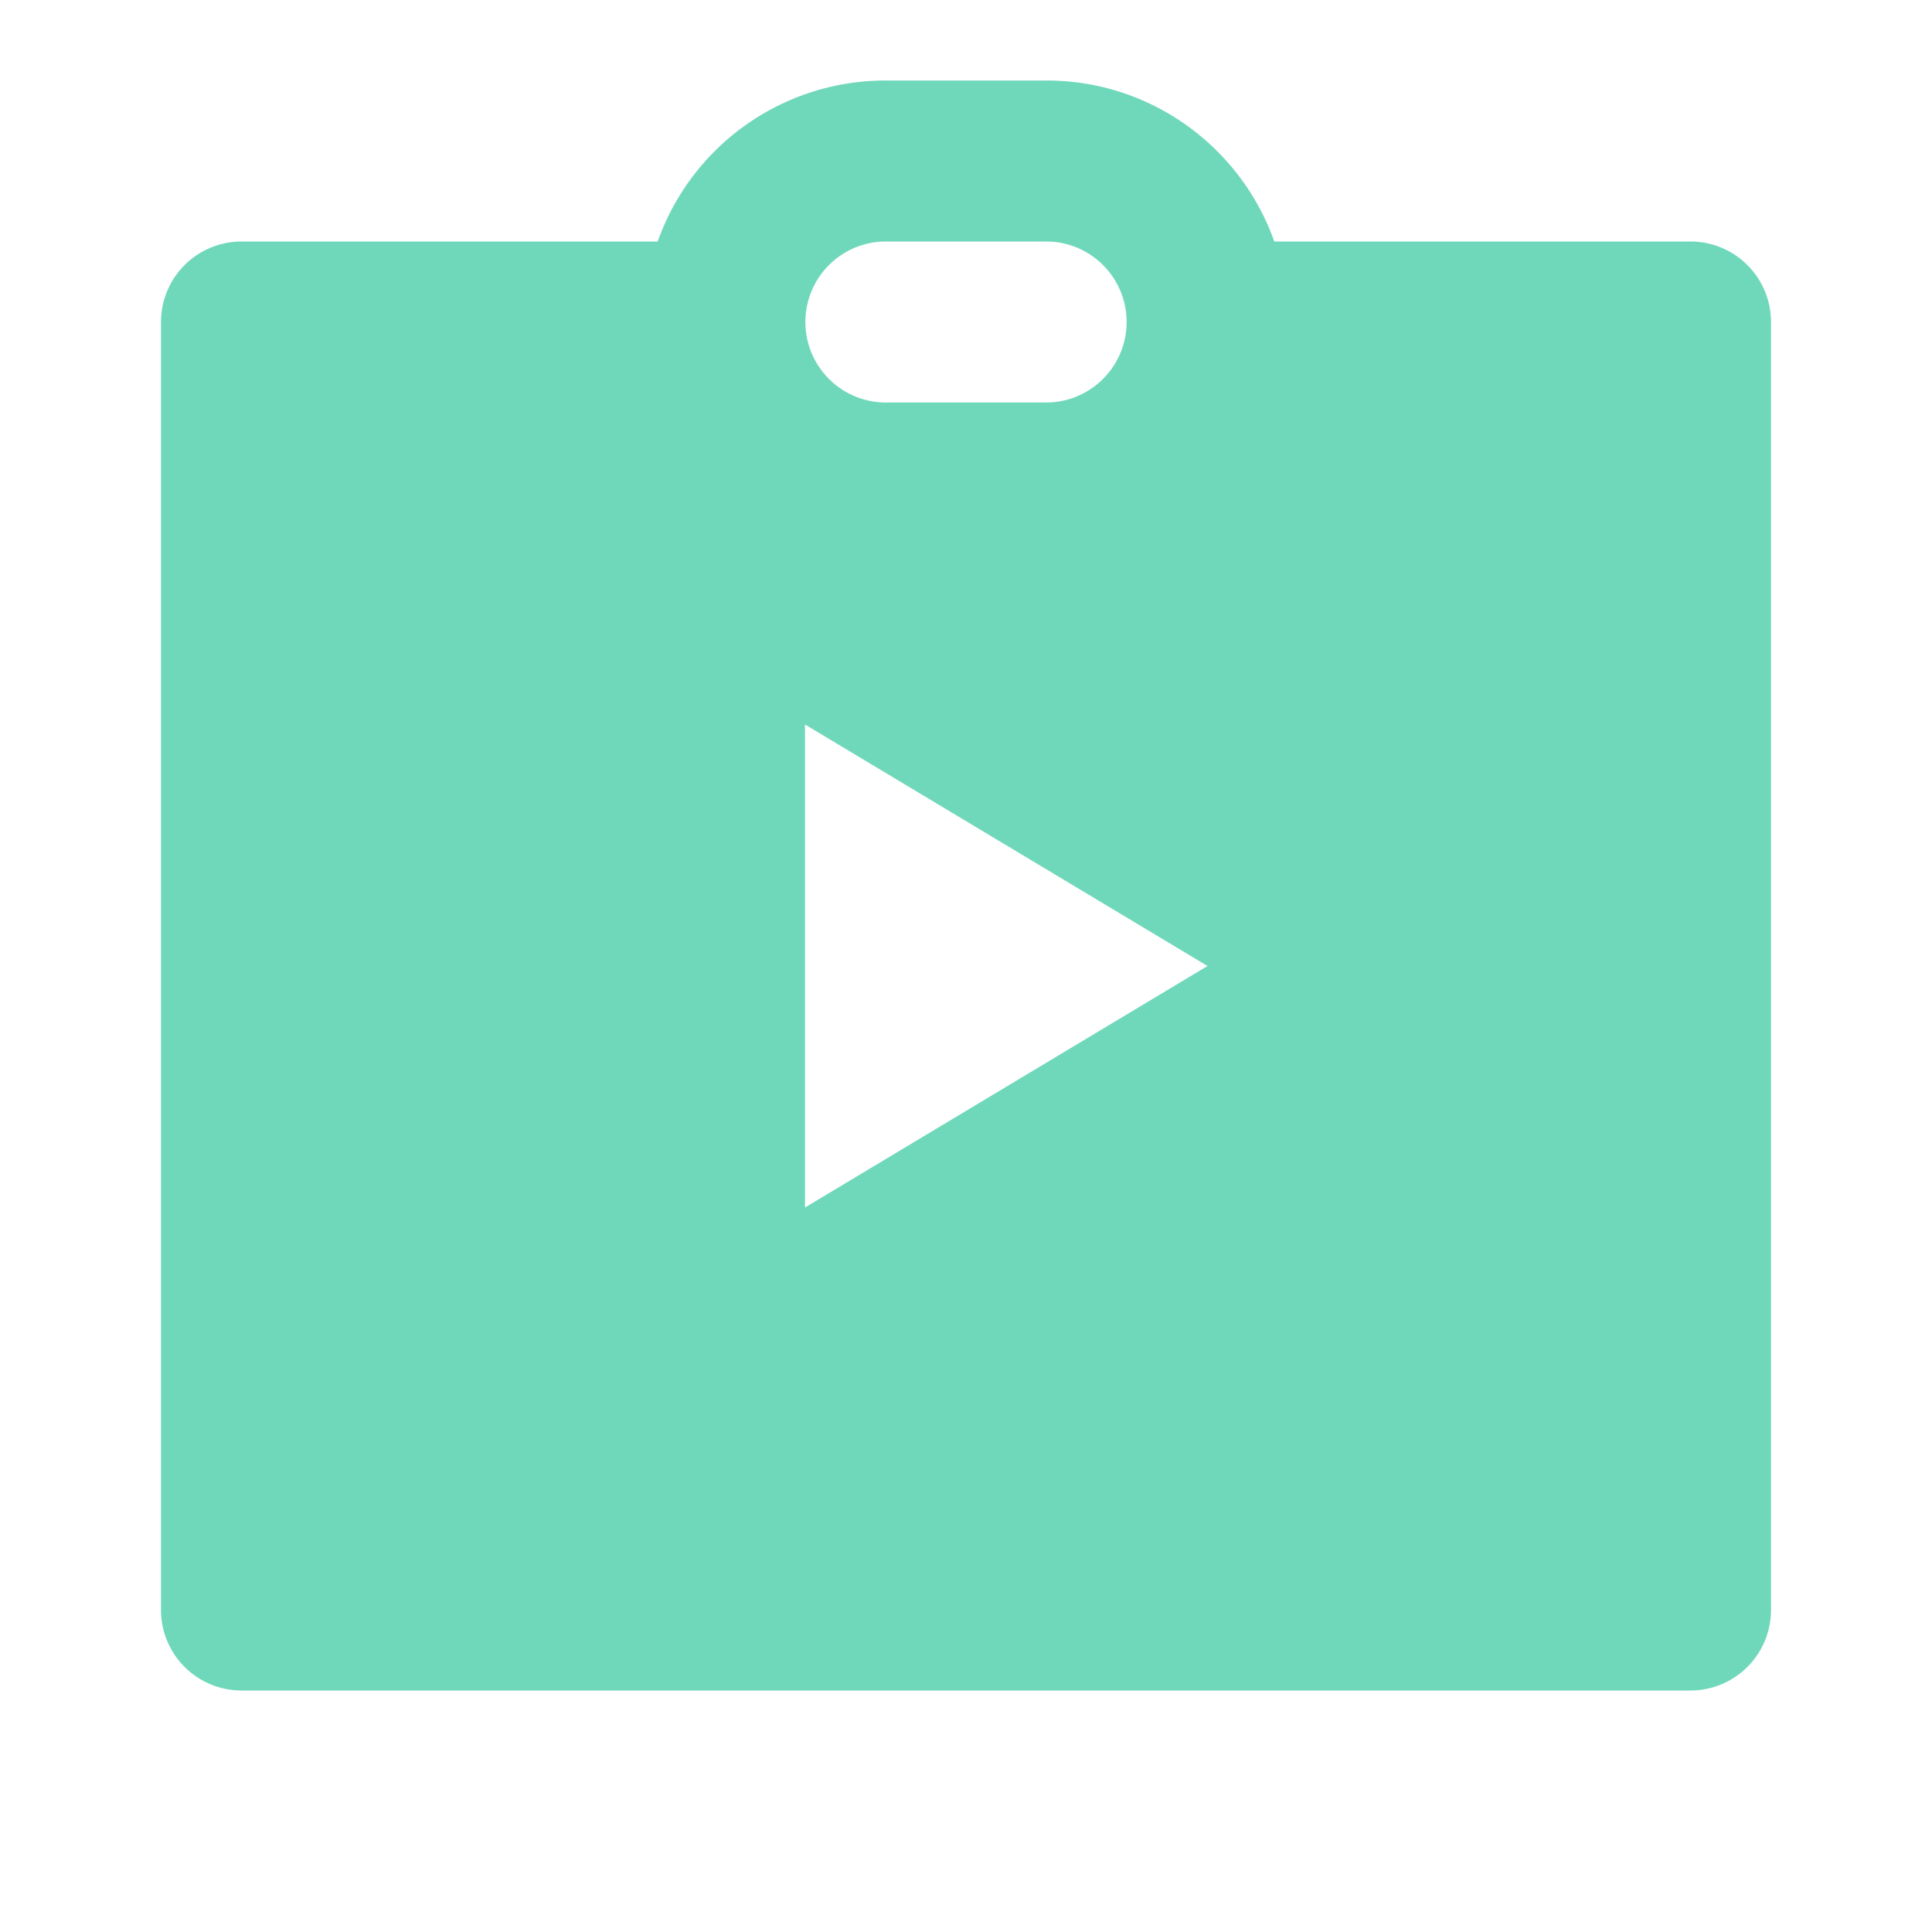 <?xml version="1.0" standalone="no"?><!DOCTYPE svg PUBLIC "-//W3C//DTD SVG 1.1//EN" "http://www.w3.org/Graphics/SVG/1.1/DTD/svg11.dtd"><svg class="icon" width="64px" height="64.00px" viewBox="0 0 1024 1024" version="1.1" xmlns="http://www.w3.org/2000/svg"><path fill="#70D8BA" d="M348.587 128A128.043 128.043 0 0 1 469.333 42.667h85.333c55.723 0 103.125 35.627 120.747 85.333H896a42.667 42.667 0 0 1 42.667 42.667v682.667a42.667 42.667 0 0 1-42.667 42.667H128a42.667 42.667 0 0 1-42.667-42.667V170.667a42.667 42.667 0 0 1 42.667-42.667h220.587zM426.667 384v256l213.333-128-213.333-128z m42.667-256a42.667 42.667 0 0 0 0 85.333h85.333a42.667 42.667 0 0 0 0-85.333h-85.333z" /></svg>